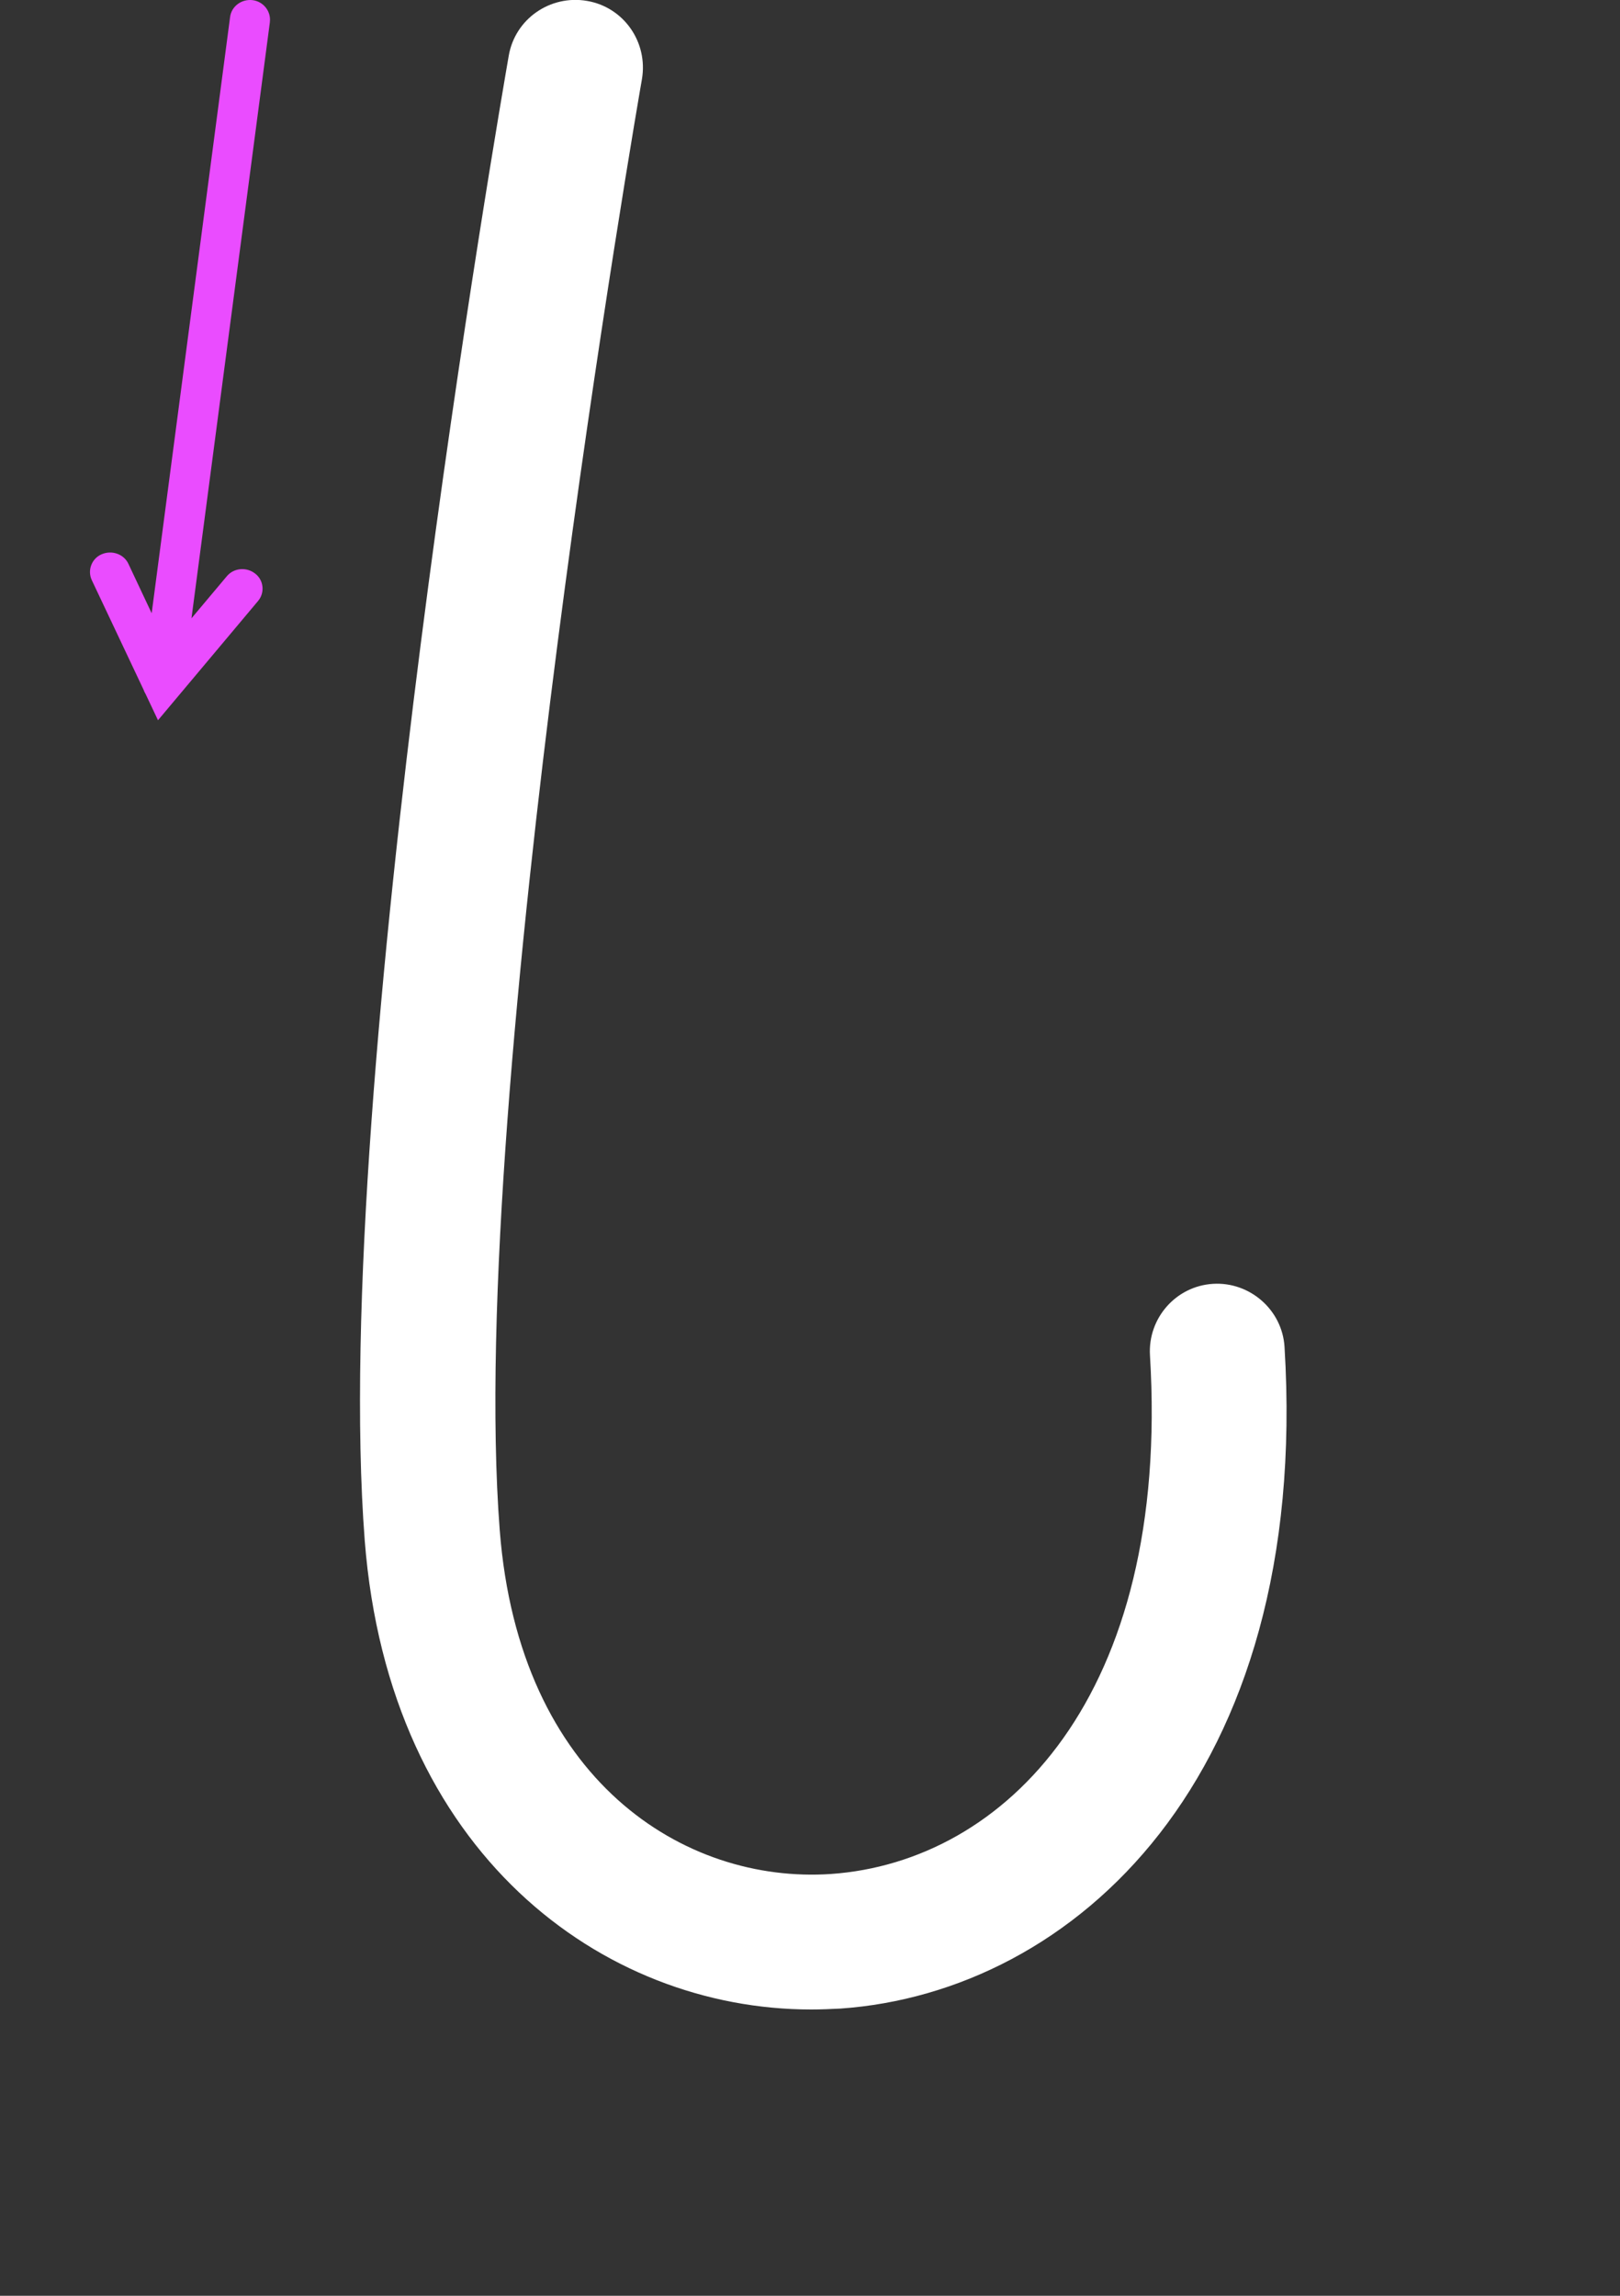 <svg width="36" height="51" viewBox="0 0 36 51" fill="none" xmlns="http://www.w3.org/2000/svg">
<rect x="0" y="0" width="36" height="51" fill="#333333" stroke="none"/>
<path d="M18.025 44.64C13.395 44.64 8.645 41.17 8.105 34.22C7.325 24.1 11.145 2.17 11.305 1.24C11.445 0.42 12.225 -0.12 13.045 0.02C13.865 0.16 14.405 0.94 14.265 1.76C14.225 1.98 10.355 24.25 11.105 33.99C11.535 39.56 15.215 41.85 18.465 41.63C22.325 41.36 26.015 37.69 25.555 30.11C25.505 29.28 26.135 28.57 26.955 28.52C27.775 28.47 28.495 29.1 28.545 29.92C29.135 39.51 23.845 44.26 18.675 44.62C18.465 44.63 18.245 44.64 18.035 44.64H18.025Z" fill="white"/>
<path d="M5.736 13.349L3.511 16L2.039 12.886C1.938 12.666 2.039 12.406 2.259 12.313C2.484 12.215 2.751 12.308 2.852 12.522L4.021 15.005L3.267 14.912L5.041 12.8C5.196 12.614 5.48 12.591 5.67 12.742C5.86 12.886 5.89 13.164 5.736 13.349ZM5.997 0.495L4.057 15.242C4.027 15.485 3.801 15.647 3.558 15.618C3.315 15.589 3.143 15.375 3.172 15.132L5.113 0.379C5.142 0.142 5.368 -0.026 5.611 0.003C5.854 0.032 6.026 0.252 5.997 0.489V0.495Z" fill="#EA4CFF"/>
</svg>
